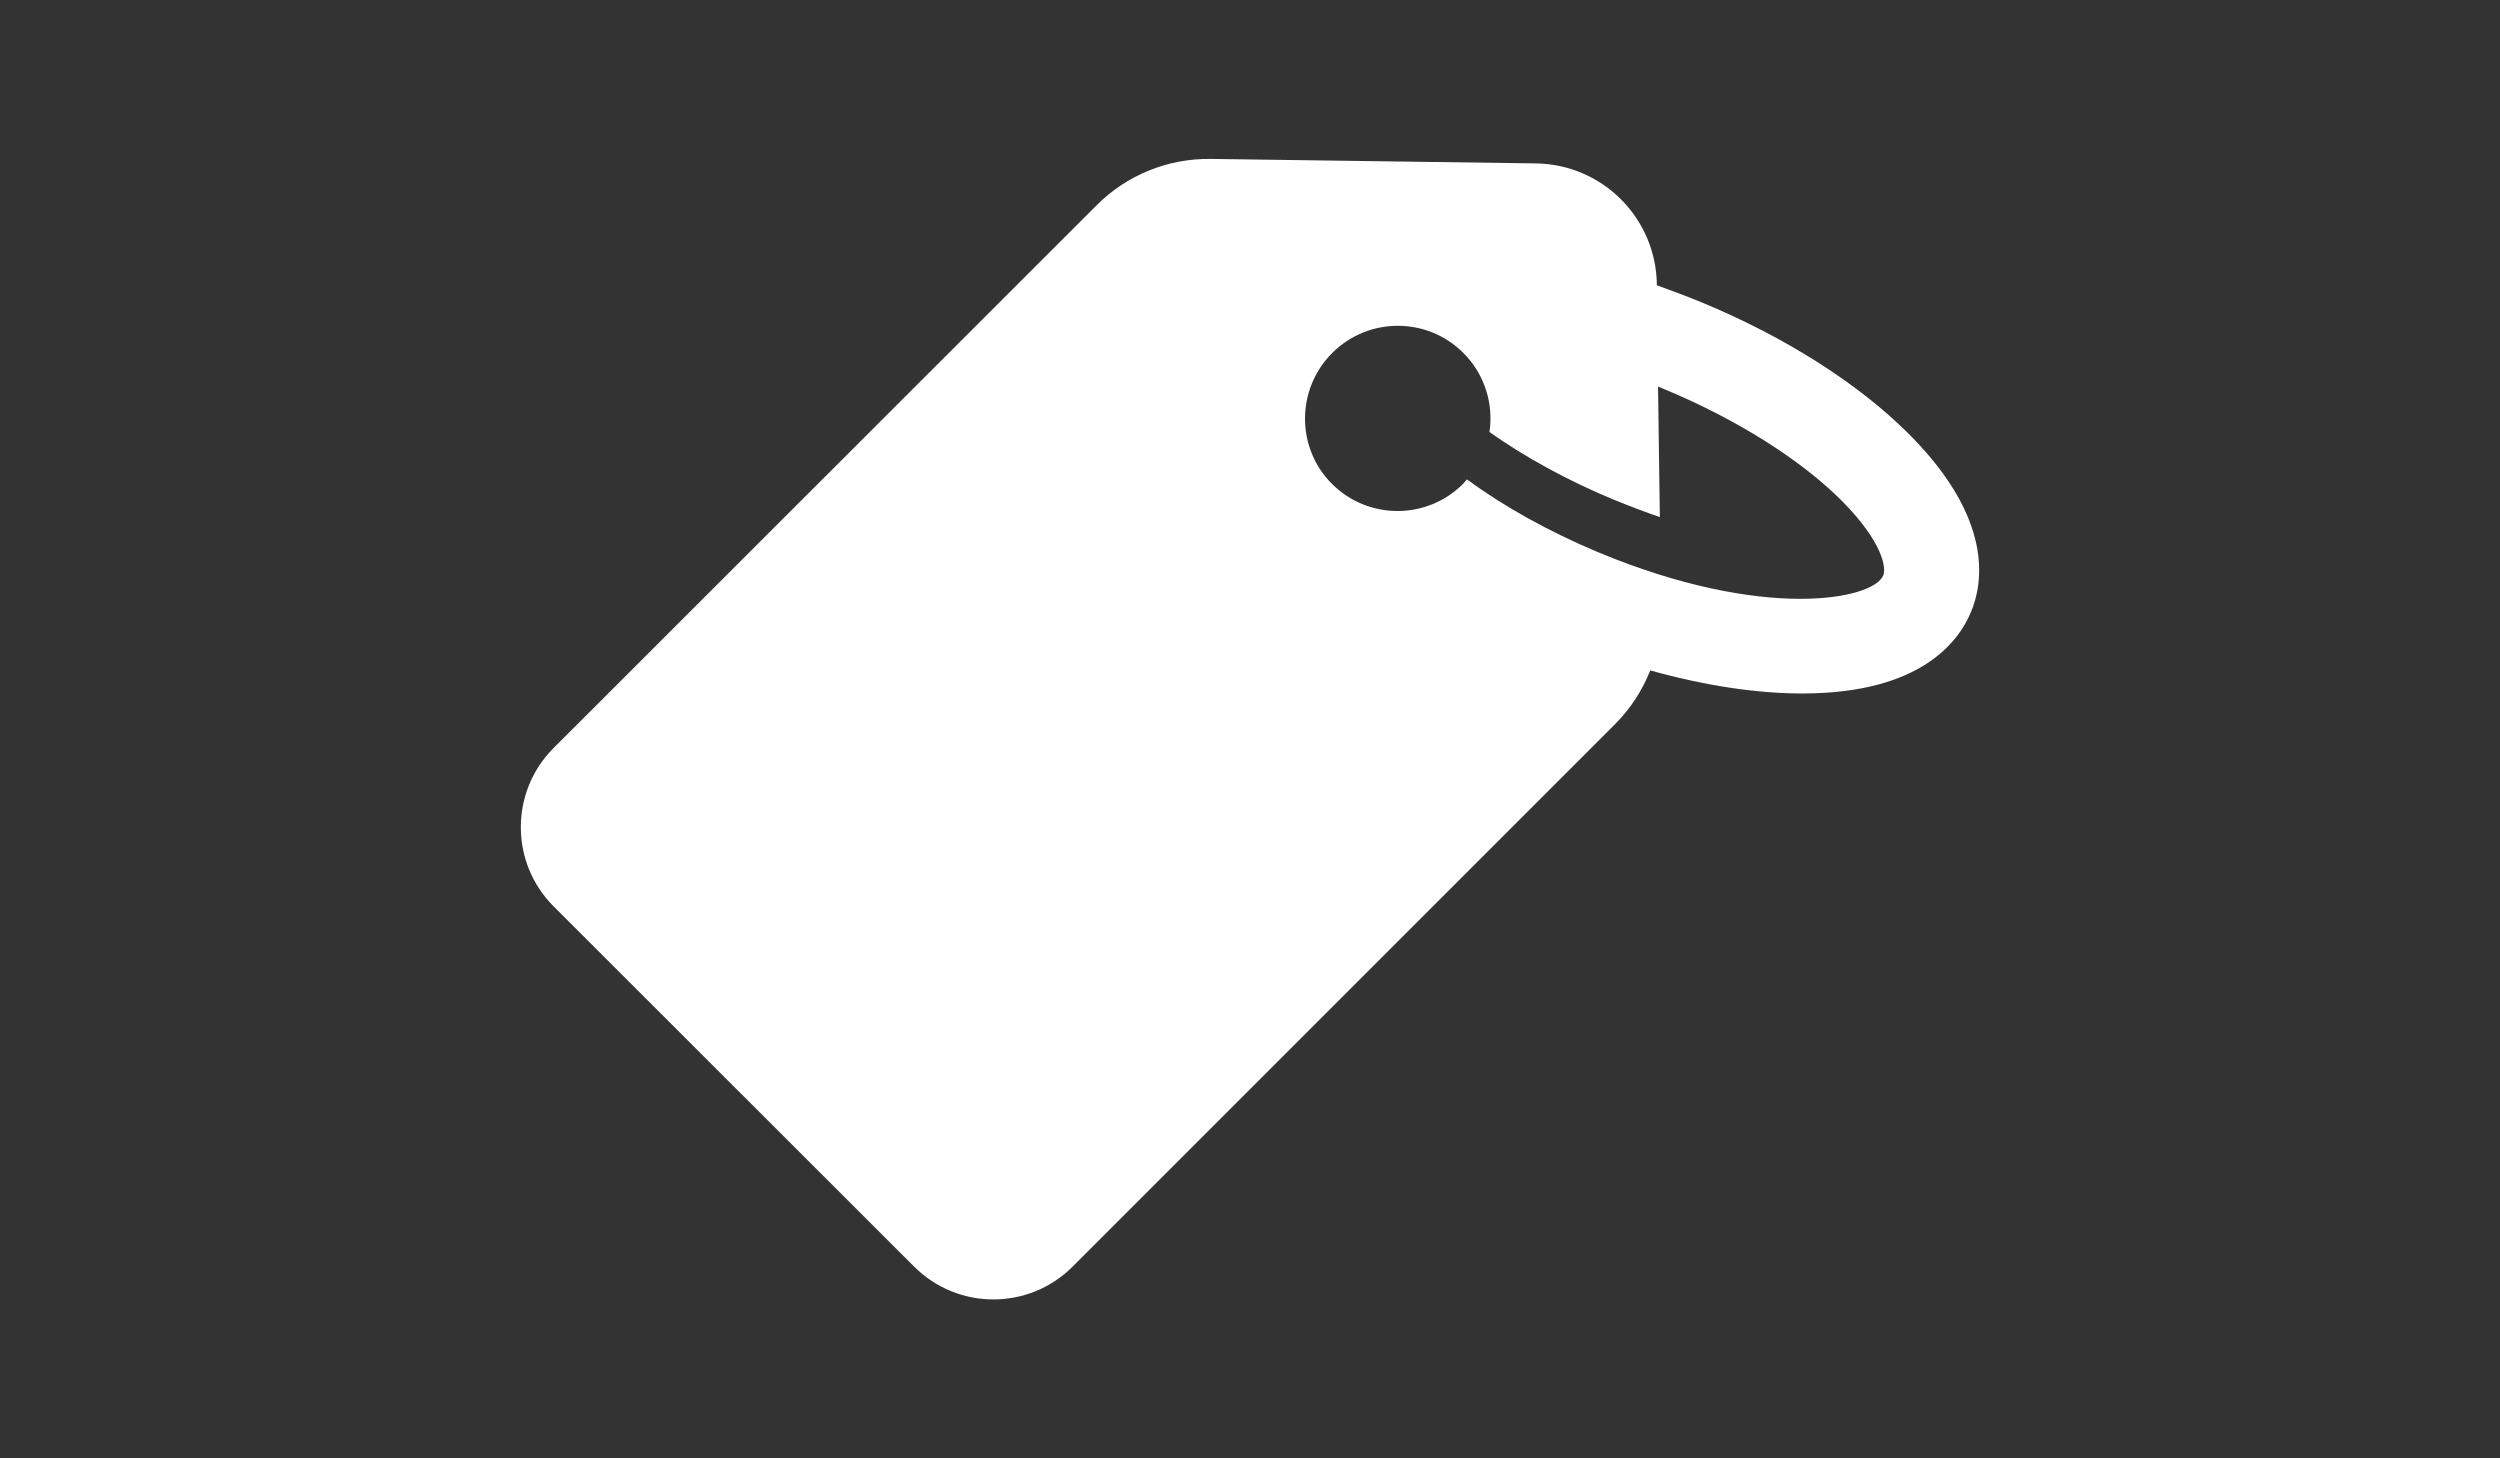 <?xml version="1.0" encoding="utf-8"?>
<!-- Generator: Adobe Illustrator 16.0.0, SVG Export Plug-In . SVG Version: 6.00 Build 0)  -->
<!DOCTYPE svg PUBLIC "-//W3C//DTD SVG 1.1//EN" "http://www.w3.org/Graphics/SVG/1.1/DTD/svg11.dtd">
<svg version="1.1" id="Capa_1" xmlns="http://www.w3.org/2000/svg" xmlns:xlink="http://www.w3.org/1999/xlink" x="0px" y="0px"
	 width="960px" height="560px" viewBox="0 0 960 560" enable-background="new 0 0 960 560" xml:space="preserve">
<rect x="0" y="0" width="960" height="560" fill="#333333" stroke="none"/>
<g>
	<path fill="#FFFFFF" d="M351.044,486.389c16.79,16.789,44.043,16.789,60.832,0l208.254-208.254
		c5.979-5.979,10.579-13.109,13.569-20.699c20.929,5.865,41.282,8.969,59.222,8.854c44.388-0.23,59.106-19.664,63.937-31.278
		c4.83-11.5,8.279-35.648-22.884-67.387c-0.345-0.345-0.69-0.69-1.035-1.035c-19.318-19.319-47.377-37.143-79.23-50.368
		c-5.865-2.415-11.729-4.6-17.479-6.669v-0.345c-0.345-25.528-20.929-46.112-46.457-46.458l-124.769-1.725
		c-16.56-0.23-32.429,6.209-44.043,17.939L212.592,287.219c-16.789,16.79-16.789,44.043,0,60.832L351.044,486.389z M511.576,135.542
		c13.914-13.915,36.453-13.915,50.367,0c8.28,8.279,11.614,19.664,10.005,30.358c13.684,9.659,30.014,18.629,47.492,25.874
		c6.21,2.53,12.189,4.83,17.939,6.785l-0.69-50.138c1.035,0.46,1.955,0.805,2.99,1.265c27.253,11.384,51.747,26.793,67.501,42.548
		c0.23,0.23,0.46,0.46,0.69,0.69c14.949,15.294,16.559,25.069,15.294,28.059c-3.91,9.314-45.883,17.594-109.589-8.97
		c-18.629-7.819-36.108-17.479-50.253-27.943c-0.46,0.575-1.035,1.15-1.494,1.725c-13.915,13.915-36.453,13.915-50.368,0
		C497.662,171.995,497.662,149.457,511.576,135.542z"/>
</g>
</svg>
